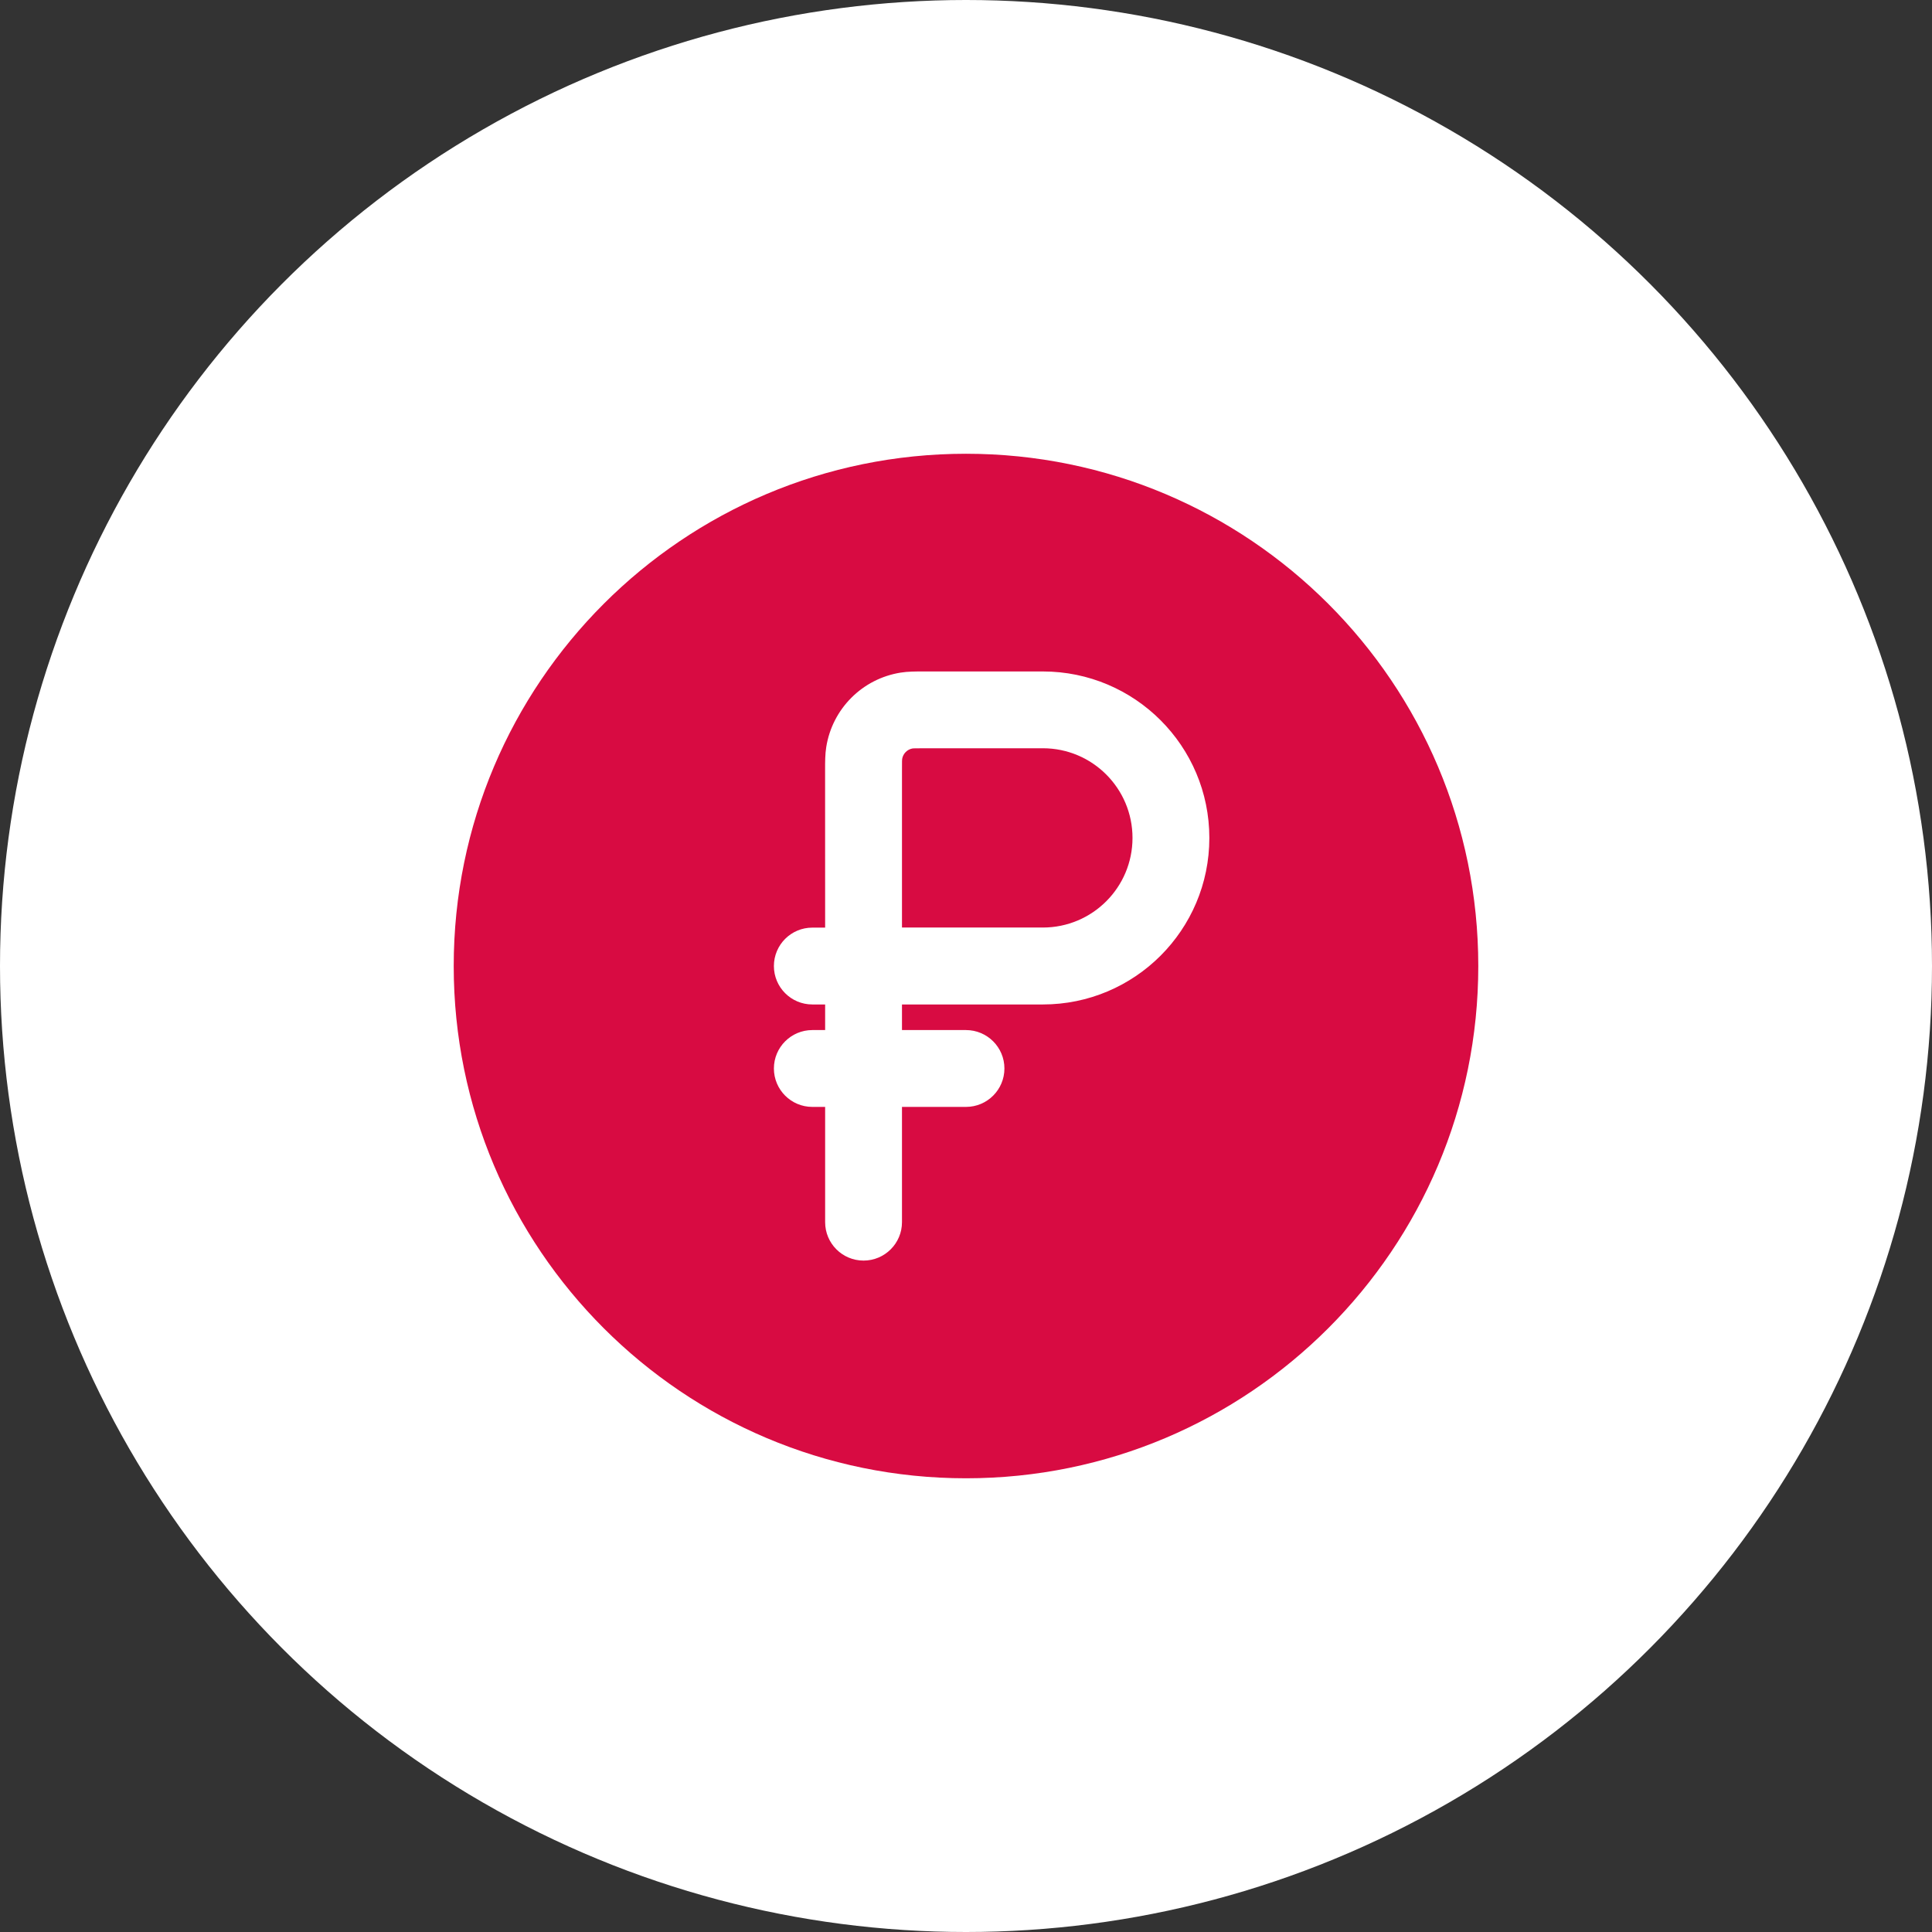 <svg width="44" height="44" viewBox="0 0 44 44" fill="none" xmlns="http://www.w3.org/2000/svg">
<rect x="0" y="0" width="44" height="44" fill="#333333" stroke="none"/>
<circle cx="22" cy="22" r="22" fill="white"/>
<path d="M23.75 21.124H20.542V17.566C20.542 17.453 20.542 17.386 20.543 17.335C20.544 17.303 20.545 17.289 20.546 17.285C20.566 17.162 20.663 17.065 20.786 17.045C20.789 17.045 20.803 17.043 20.835 17.043C20.886 17.041 20.954 17.041 21.067 17.041H23.75C24.878 17.041 25.792 17.955 25.792 19.083C25.792 20.21 24.878 21.124 23.75 21.124Z" fill="#D80B42"/>
<path fill-rule="evenodd" clip-rule="evenodd" d="M33.667 22.001C33.667 28.444 28.443 33.667 22 33.667C15.557 33.667 10.333 28.444 10.333 22.001C10.333 15.557 15.557 10.334 22 10.334C28.443 10.334 33.667 15.557 33.667 22.001ZM17.625 24.334C17.625 23.851 18.017 23.459 18.5 23.459H18.792V22.876H18.5C18.017 22.876 17.625 22.484 17.625 22.001C17.625 21.517 18.017 21.126 18.5 21.126H18.792L18.791 17.522C18.791 17.353 18.791 17.176 18.817 17.015C18.955 16.141 19.64 15.456 20.514 15.318C20.675 15.292 20.852 15.292 21.022 15.292L23.75 15.292C25.844 15.292 27.542 16.99 27.542 19.084C27.542 21.178 25.844 22.876 23.75 22.876H20.542V23.459H22C22.483 23.459 22.875 23.851 22.875 24.334C22.875 24.817 22.483 25.209 22 25.209H20.542V27.834C20.542 28.317 20.15 28.709 19.667 28.709C19.183 28.709 18.792 28.317 18.792 27.834V25.209H18.5C18.017 25.209 17.625 24.817 17.625 24.334Z" fill="#D80B42"/>
</svg>
